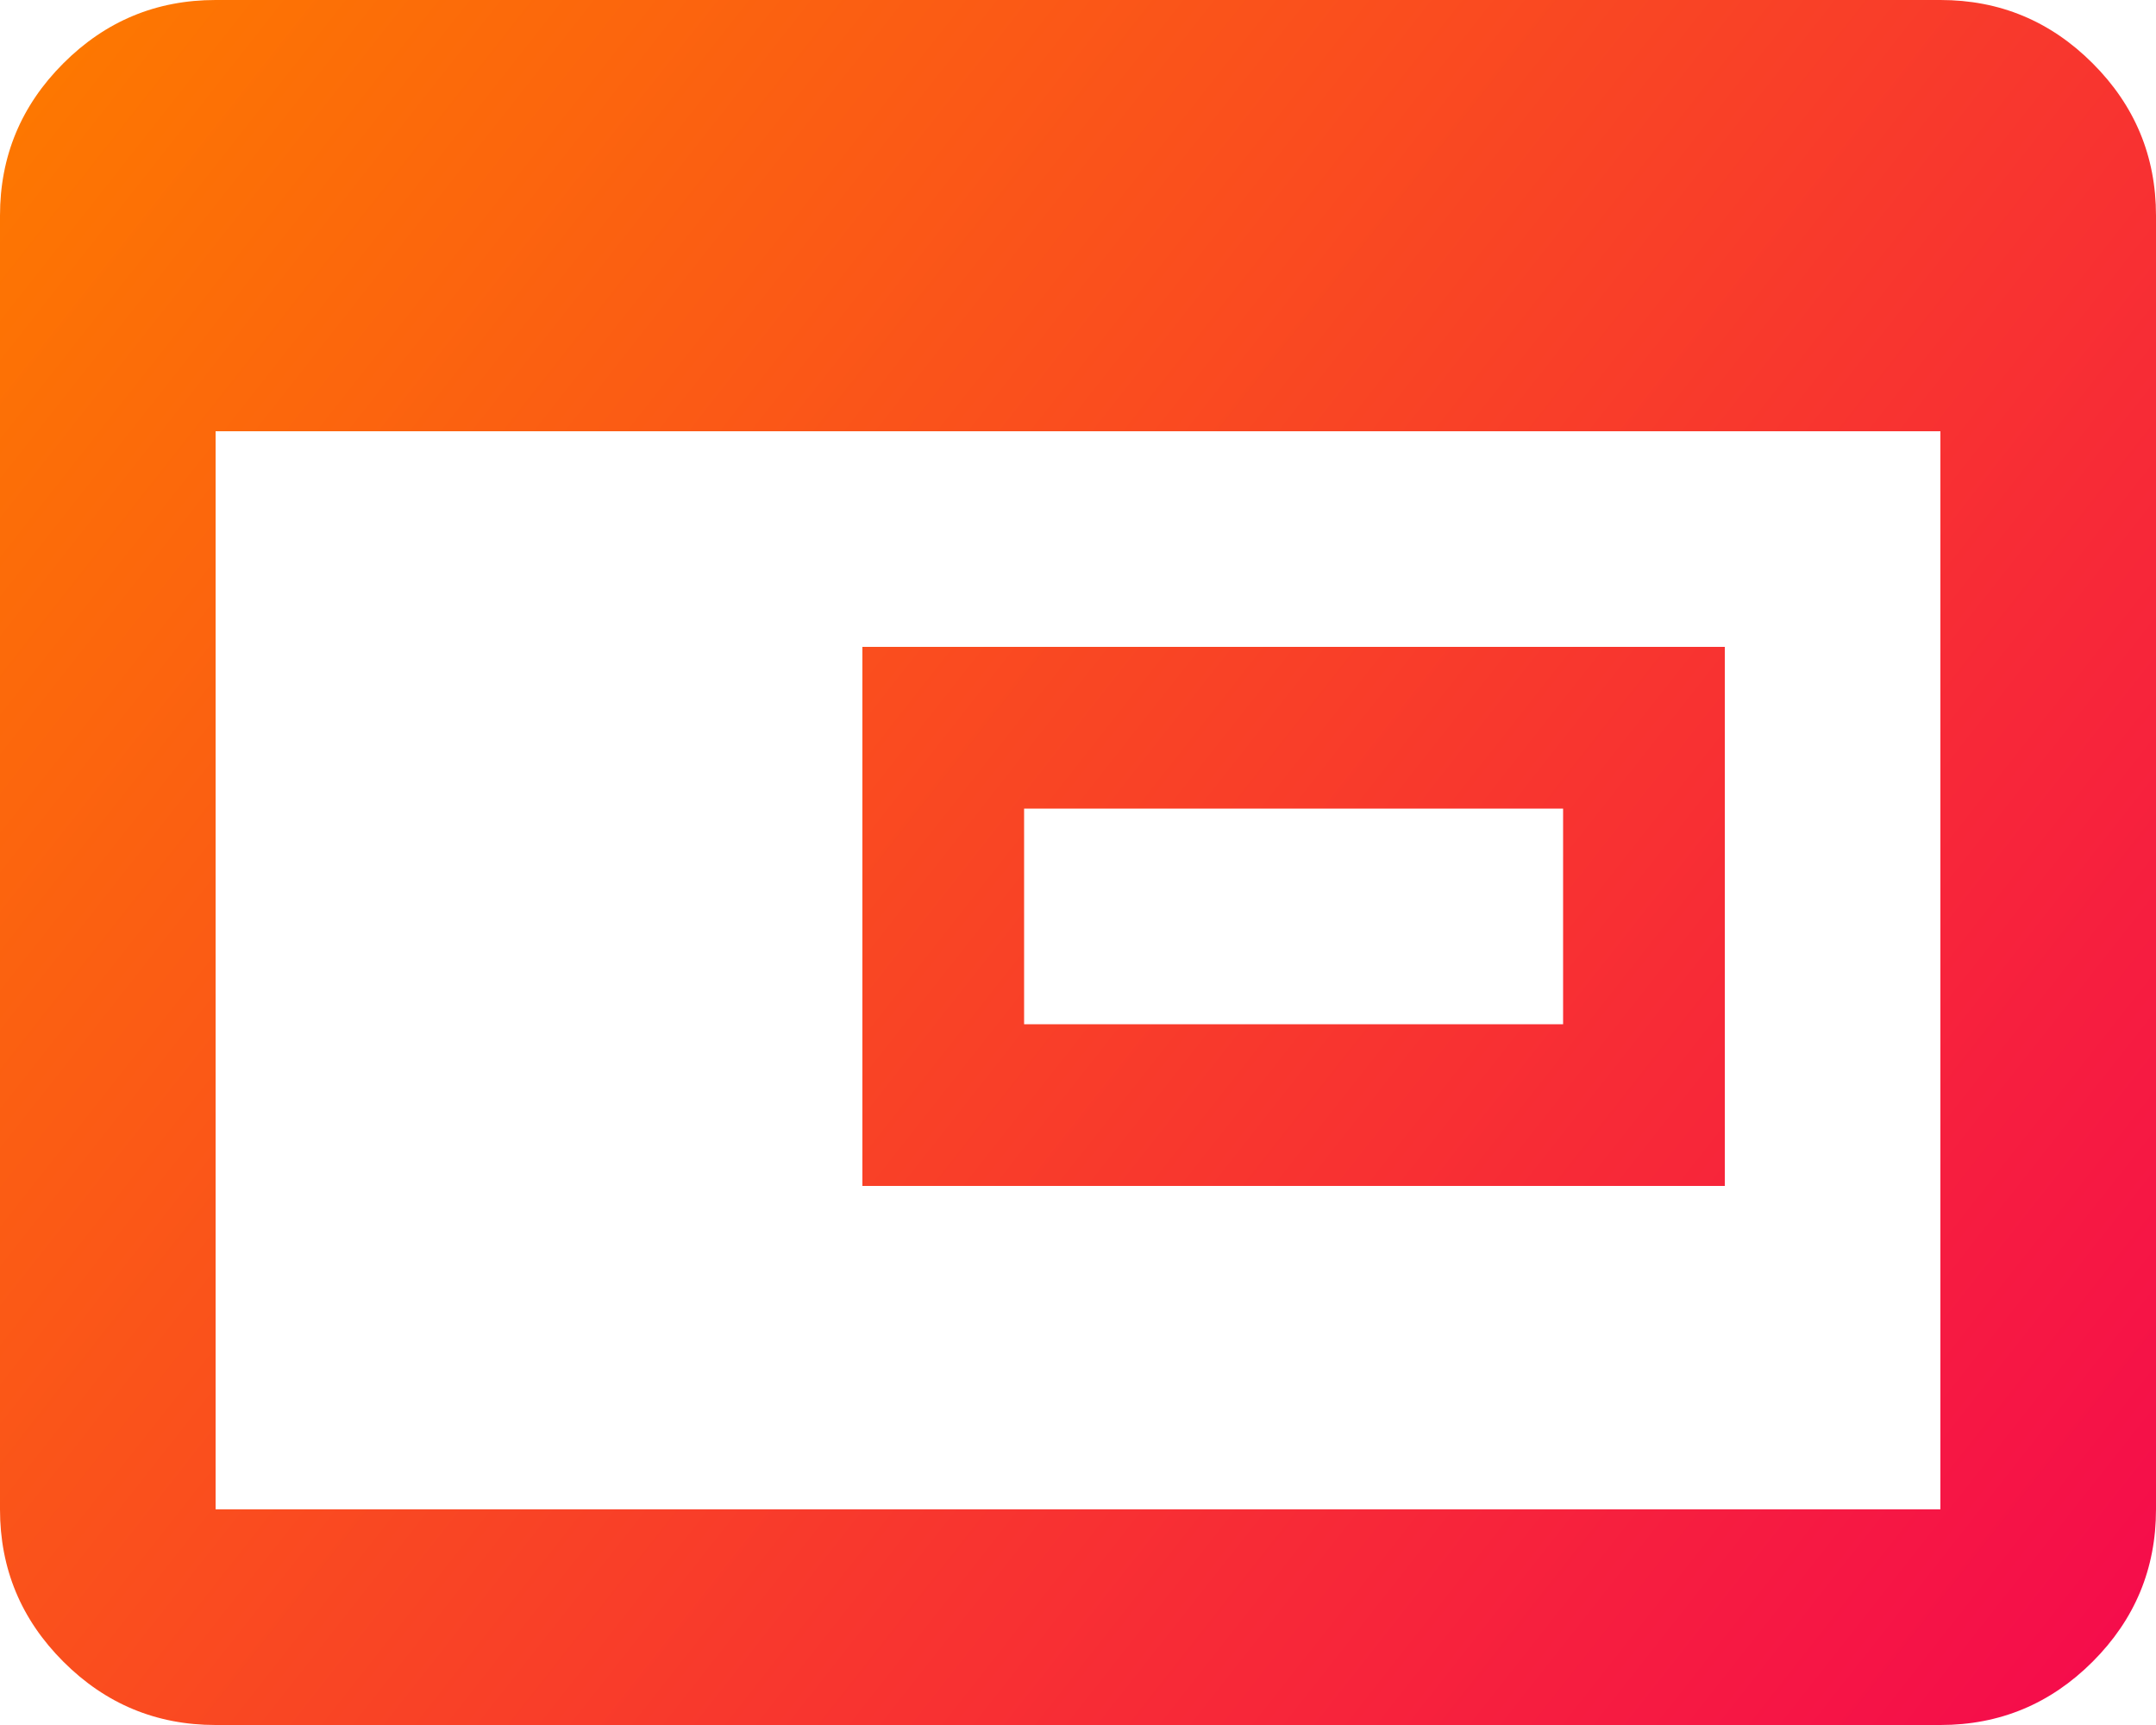 <?xml version="1.0" encoding="UTF-8" standalone="no"?>
<!-- Created with Inkscape (http://www.inkscape.org/) -->

<svg
   width="240"
   height="192"
   viewBox="0 0 240 192"
   version="1.1"
   id="svg1"
   inkscape:version="1.3 (0e150ed6c4, 2023-07-21)"
   xml:space="preserve"
   sodipodi:docname="icon.svg"
   xmlns:inkscape="http://www.inkscape.org/namespaces/inkscape"
   xmlns:sodipodi="http://sodipodi.sourceforge.net/DTD/sodipodi-0.dtd"
   xmlns:xlink="http://www.w3.org/1999/xlink"
   xmlns="http://www.w3.org/2000/svg"
   xmlns:svg="http://www.w3.org/2000/svg"><sodipodi:namedview
     id="namedview1"
     pagecolor="#505050"
     bordercolor="#eeeeee"
     borderopacity="1"
     inkscape:showpageshadow="0"
     inkscape:pageopacity="0"
     inkscape:pagecheckerboard="0"
     inkscape:deskcolor="#505050"
     inkscape:document-units="px"
     inkscape:zoom="1"
     inkscape:cx="52.5"
     inkscape:cy="92"
     inkscape:window-width="1600"
     inkscape:window-height="829"
     inkscape:window-x="-8"
     inkscape:window-y="-8"
     inkscape:window-maximized="1"
     inkscape:current-layer="layer1" /><defs
     id="defs1"><linearGradient
       id="linearGradient8"
       inkscape:collect="always"><stop
         style="stop-color:#fd7701;stop-opacity:1;"
         offset="0"
         id="stop7" /><stop
         style="stop-color:#f50d4b;stop-opacity:1;"
         offset="1"
         id="stop8" /></linearGradient><linearGradient
       inkscape:collect="always"
       xlink:href="#linearGradient8"
       id="linearGradient7"
       x1="891.27"
       y1="435.603"
       x2="1117.17"
       y2="613.503"
       gradientUnits="userSpaceOnUse"
       gradientTransform="translate(-11,103)" /></defs><g
     inkscape:label="Layer 1"
     inkscape:groupmode="layer"
     id="layer1"
     transform="translate(-873.22,-531.553)"><path
       style="fill:url(#linearGradient7);stroke-width:0.025"
       d="m 987.22,645.553 h 60 v -24 h -60 z m -18,18 v -60 h 96 v 60 z m -72,60 q -9.9,0 -16.95,-7.05 -7.05,-7.05 -7.05,-16.95 v -144 q 0,-9.9 7.05,-16.95 7.05,-7.05 16.95,-7.05 h 192 q 9.9,0 16.95,7.05 7.05,7.05 7.05,16.95 v 144 q 0,9.9 -7.05,16.95 -7.05,7.05 -16.95,7.05 z m 0,-24 h 192 v -120 H 897.22 Z"
       id="path1" /></g></svg>
